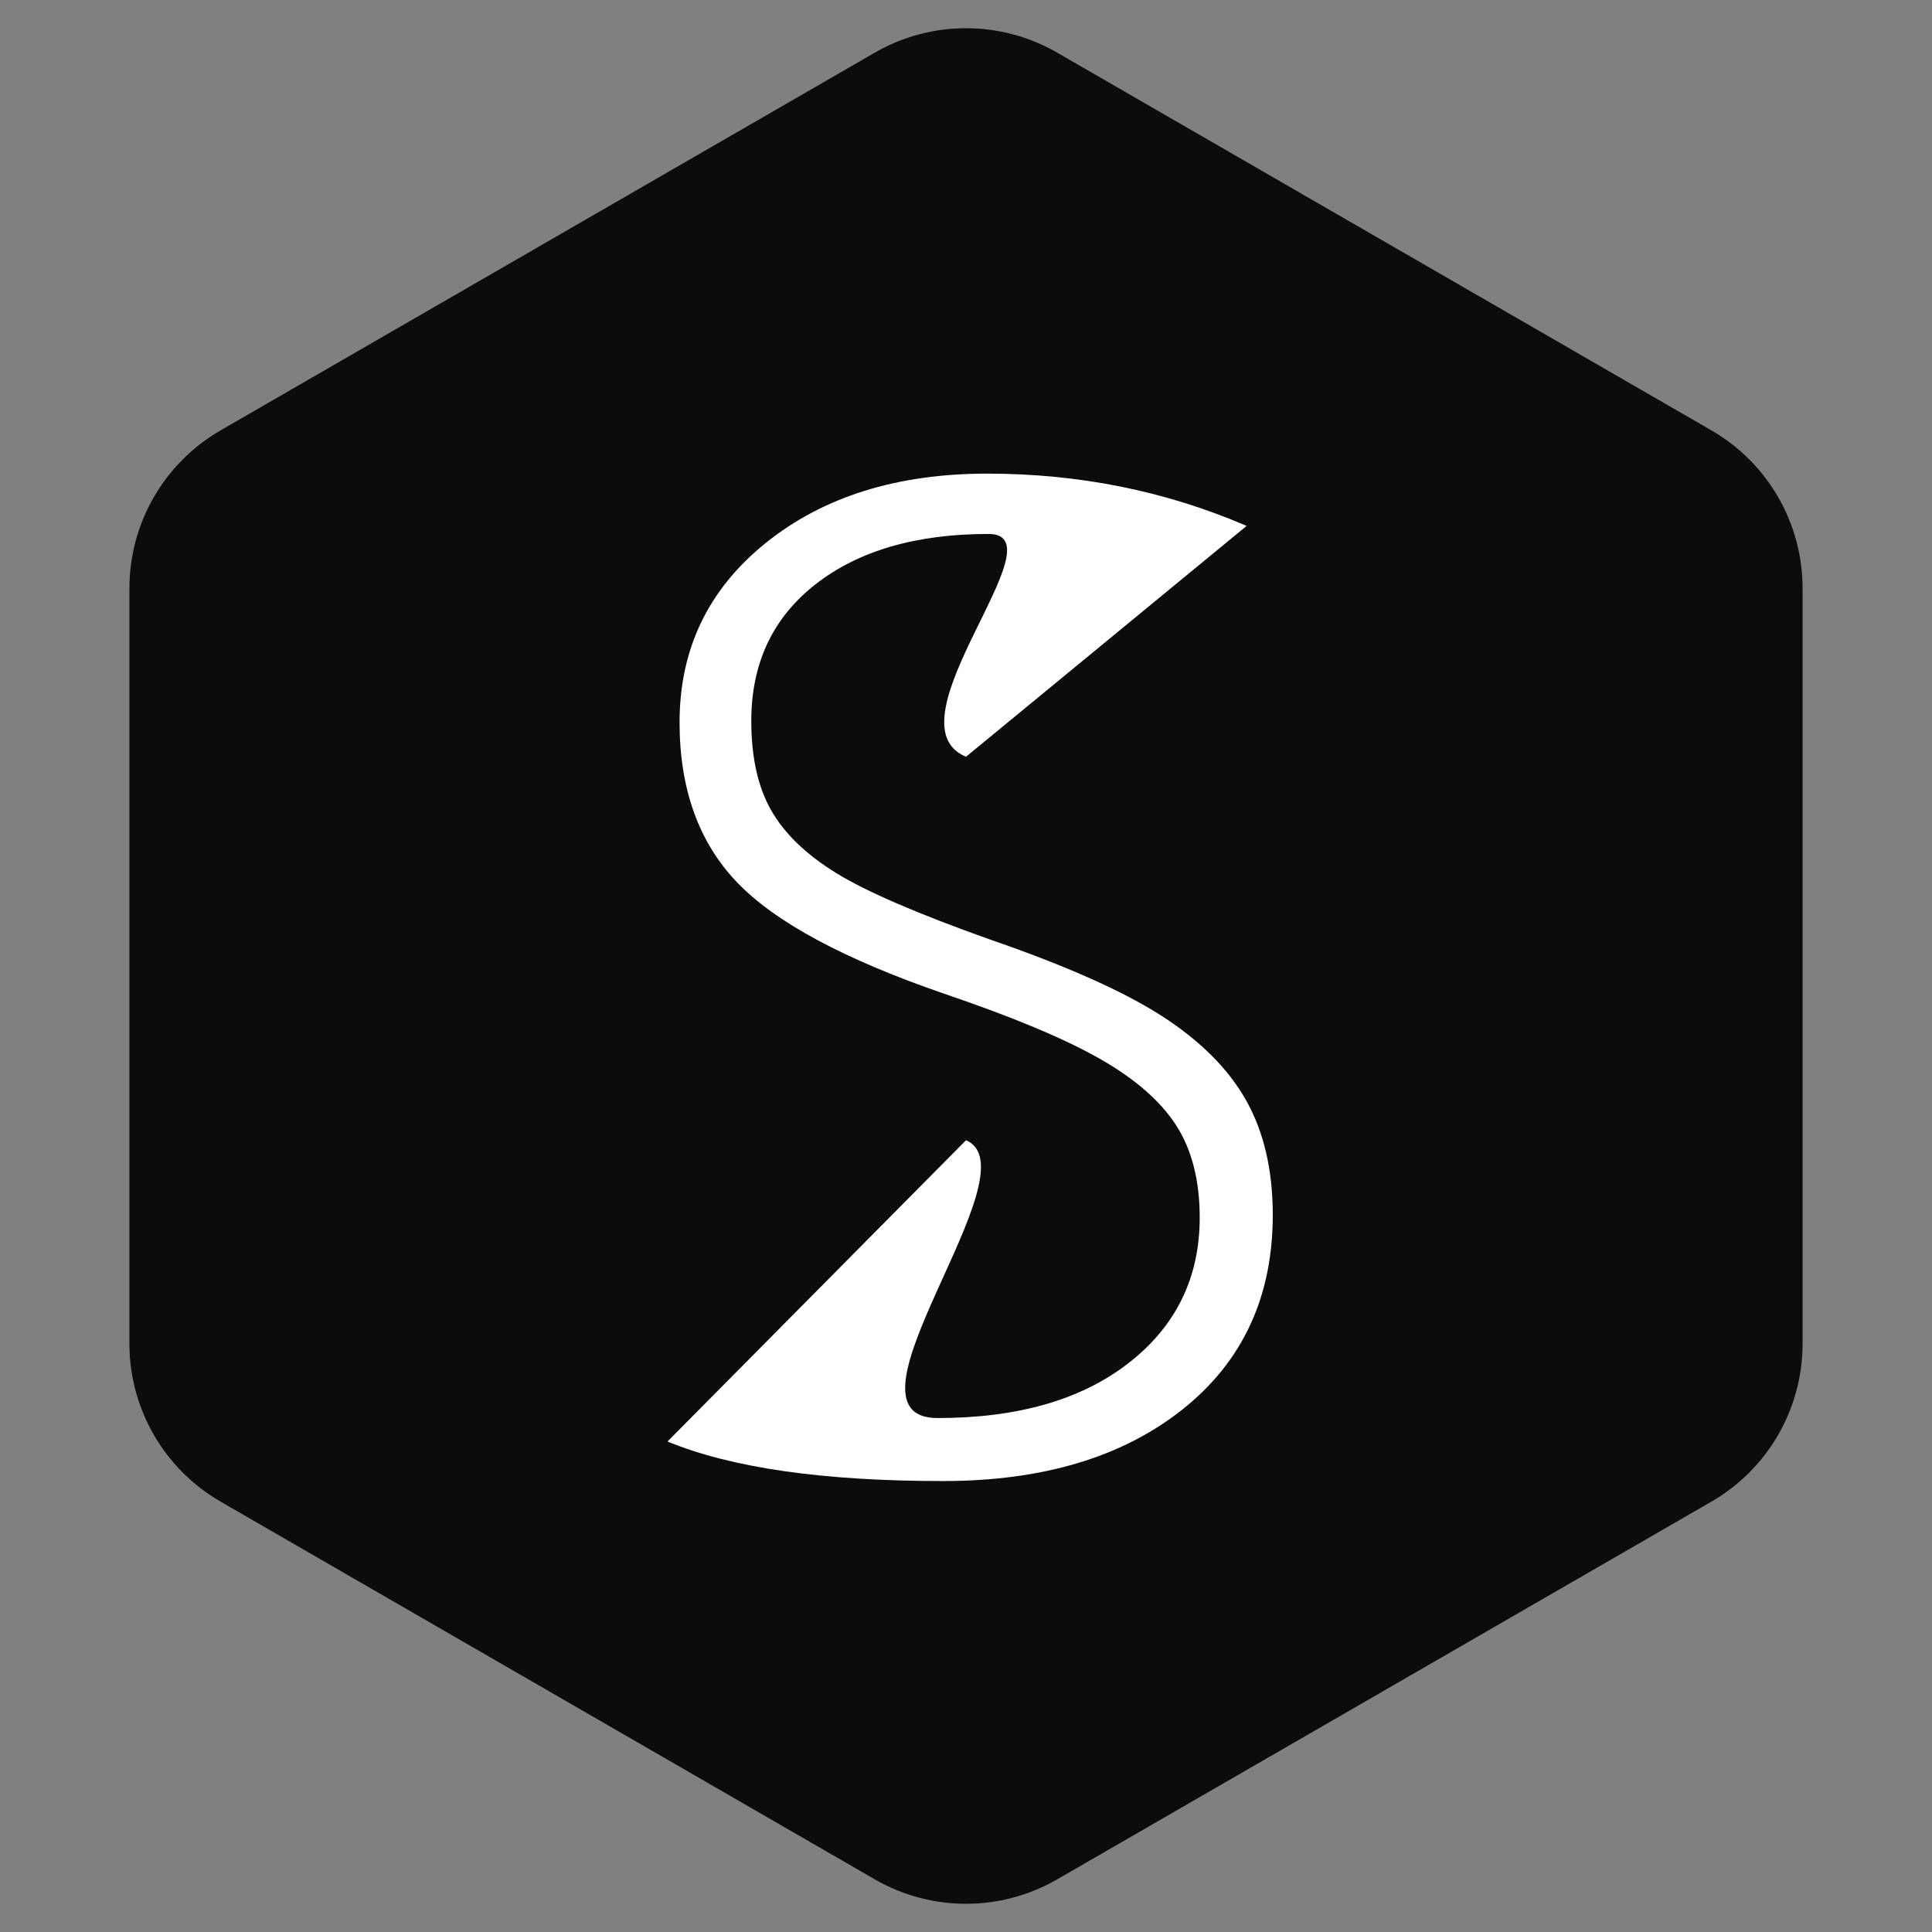 <?xml version="1.0" encoding="UTF-8" standalone="no"?><!DOCTYPE svg PUBLIC "-//W3C//DTD SVG 1.1//EN" "http://www.w3.org/Graphics/SVG/1.1/DTD/svg11.dtd"><svg width="100%" height="100%" viewBox="0 0 500 500" version="1.1" xmlns="http://www.w3.org/2000/svg" xmlns:xlink="http://www.w3.org/1999/xlink" xml:space="preserve" xmlns:serif="http://www.serif.com/" style="fill-rule:evenodd;clip-rule:evenodd;stroke-linejoin:round;stroke-miterlimit:1.414;"><rect x="0" y="0" width="500" height="500" fill="#808080" stroke="none"/><path d="M226.4,13.625c14.604,-8.431 32.596,-8.431 47.2,0c41.638,24.04 127.669,73.71 169.307,97.75c14.603,8.431 23.599,24.013 23.599,40.876c0,48.079 0,147.419 0,195.498c0,16.863 -8.996,32.445 -23.599,40.876c-41.638,24.04 -127.669,73.71 -169.307,97.75c-14.604,8.431 -32.596,8.431 -47.2,0c-41.638,-24.04 -127.669,-73.71 -169.307,-97.75c-14.603,-8.431 -23.599,-24.013 -23.599,-40.876c0,-48.079 0,-147.419 0,-195.498c0,-16.863 8.996,-32.445 23.599,-40.876c41.638,-24.04 127.669,-73.71 169.307,-97.75Z" style="fill:#0c0c0c;"/><clipPath id="_clip1"><path d="M226.4,13.625c14.604,-8.431 32.596,-8.431 47.2,0c41.638,24.04 127.669,73.71 169.307,97.75c14.603,8.431 23.599,24.013 23.599,40.876c0,48.079 0,147.419 0,195.498c0,16.863 -8.996,32.445 -23.599,40.876c-41.638,24.04 -127.669,73.71 -169.307,97.75c-14.604,8.431 -32.596,8.431 -47.2,0c-41.638,-24.04 -127.669,-73.71 -169.307,-97.75c-14.603,-8.431 -23.599,-24.013 -23.599,-40.876c0,-48.079 0,-147.419 0,-195.498c0,-16.863 8.996,-32.445 23.599,-40.876c41.638,-24.04 127.669,-73.71 169.307,-97.75Z"/></clipPath><g clip-path="url(#_clip1)"><path d="M329.391,314.429c0,21.163 -7.777,37.931 -23.331,50.305c-15.555,12.374 -36.226,18.561 -62.015,18.561c-30.993,0 -54.758,-3.411 -71.295,-10.234l77.25,-77.96c18.272,7.749 -35.676,71.888 -7.343,71.888c20.816,0 37.325,-4.77 49.525,-14.311c12.201,-9.54 18.301,-22.059 18.301,-37.555c0,-9.599 -2.024,-17.549 -6.071,-23.852c-4.048,-6.303 -10.64,-12.056 -19.776,-17.26c-9.136,-5.204 -22.55,-10.813 -40.244,-16.826c-25.904,-8.905 -43.8,-18.532 -53.688,-28.882c-9.888,-10.351 -14.832,-24.141 -14.832,-41.372c0,-18.966 7.431,-34.434 22.291,-46.403c14.86,-11.969 33.971,-17.954 57.331,-17.954c23.823,0 46.2,4.51 67.132,13.531l-72.626,59.747c-21.047,-8.789 25.038,-57.666 5.841,-57.666c-18.735,0 -33.653,4.337 -44.755,13.01c-11.102,8.674 -16.653,20.469 -16.653,35.388c0,9.367 1.706,17.057 5.118,23.071c3.411,6.013 8.991,11.42 16.739,16.219c7.748,4.799 21.048,10.553 39.898,17.26c19.775,6.823 34.635,13.444 44.581,19.862c9.945,6.418 17.202,13.704 21.77,21.857c4.568,8.153 6.852,18.011 6.852,29.576Z" style="fill:#fff;fill-rule:nonzero;"/></g></svg>